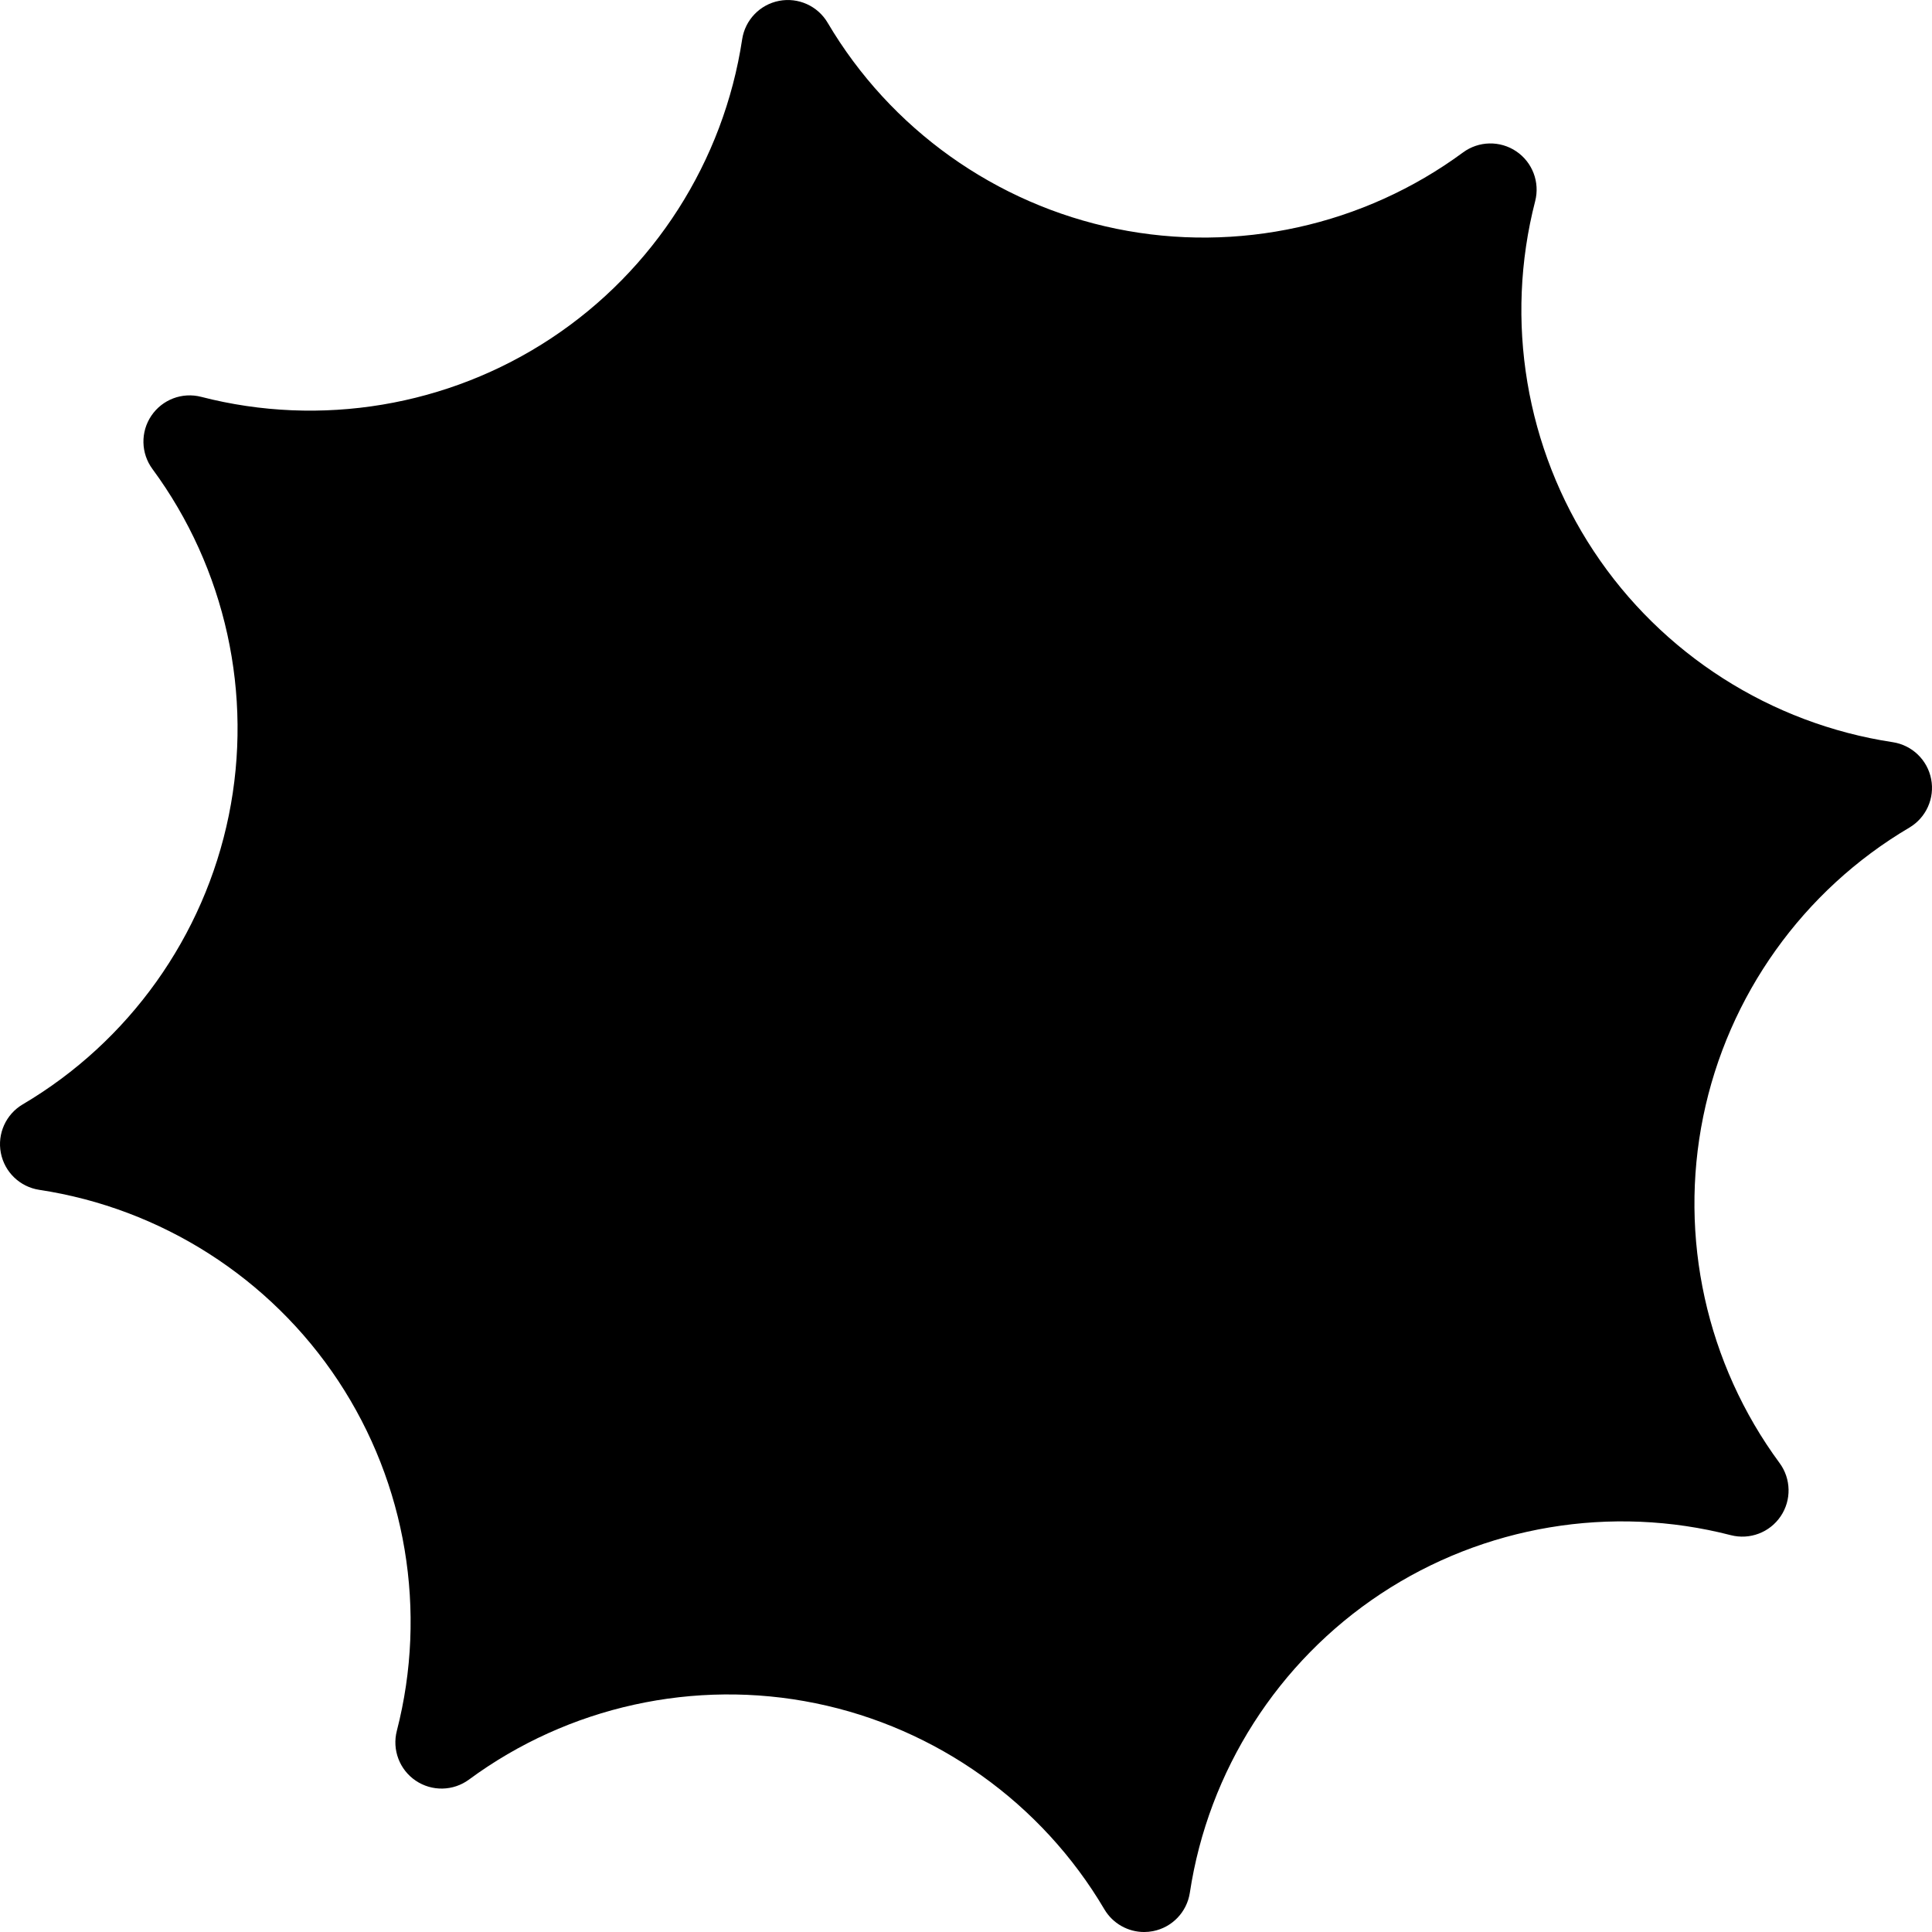 <?xml version="1.0" encoding="UTF-8" standalone="no"?><!-- icon666.com - MILLIONS OF FREE VECTOR ICONS --><svg width="1024" height="1024" version="1.1" id="Capa_1" xmlns="http://www.w3.org/2000/svg" xmlns:xlink="http://www.w3.org/1999/xlink" x="0px" y="0px" viewBox="0 0 209.065 209.065" style="enable-background:new 0 0 209.065 209.065;" xml:space="preserve"><path d="M208.973,84.305c-0.402-2.077-2.068-3.676-4.16-3.993c-13.2-2-24.993-9.535-32.354-20.673s-9.67-24.94-6.336-37.868 c0.528-2.049-0.29-4.208-2.043-5.392s-4.061-1.137-5.765,0.118c-10.749,7.919-24.417,10.931-37.497,8.26 c-13.081-2.67-24.474-10.797-31.257-22.296c-1.075-1.822-3.182-2.77-5.257-2.368c-2.077,0.402-3.676,2.068-3.993,4.16 c-2,13.2-9.535,24.993-20.673,32.354c-11.138,7.361-24.94,9.672-37.868,6.336c-2.052-0.53-4.208,0.29-5.392,2.043 c-1.185,1.753-1.137,4.062,0.118,5.765c7.92,10.749,10.931,24.416,8.26,37.497c-2.67,13.081-10.797,24.474-22.296,31.257 c-1.822,1.075-2.771,3.18-2.368,5.257s2.068,3.676,4.16,3.993c13.2,2,24.993,9.535,32.354,20.673s9.67,24.94,6.336,37.868 c-0.528,2.049,0.29,4.208,2.043,5.392c1.754,1.185,4.062,1.137,5.765-0.118c10.748-7.92,24.414-10.932,37.497-8.26 c13.081,2.67,24.474,10.797,31.257,22.296c0.911,1.543,2.56,2.46,4.306,2.46c0.315,0,0.634-0.03,0.952-0.092 c2.077-0.402,3.676-2.068,3.993-4.16c2-13.2,9.535-24.993,20.673-32.354c11.138-7.36,24.941-9.671,37.868-6.336 c2.05,0.526,4.208-0.291,5.392-2.043c1.185-1.753,1.137-4.062-0.118-5.765c-7.92-10.749-10.931-24.416-8.26-37.497 c2.67-13.081,10.797-24.474,22.296-31.257C208.427,88.487,209.376,86.382,208.973,84.305z"/></svg>